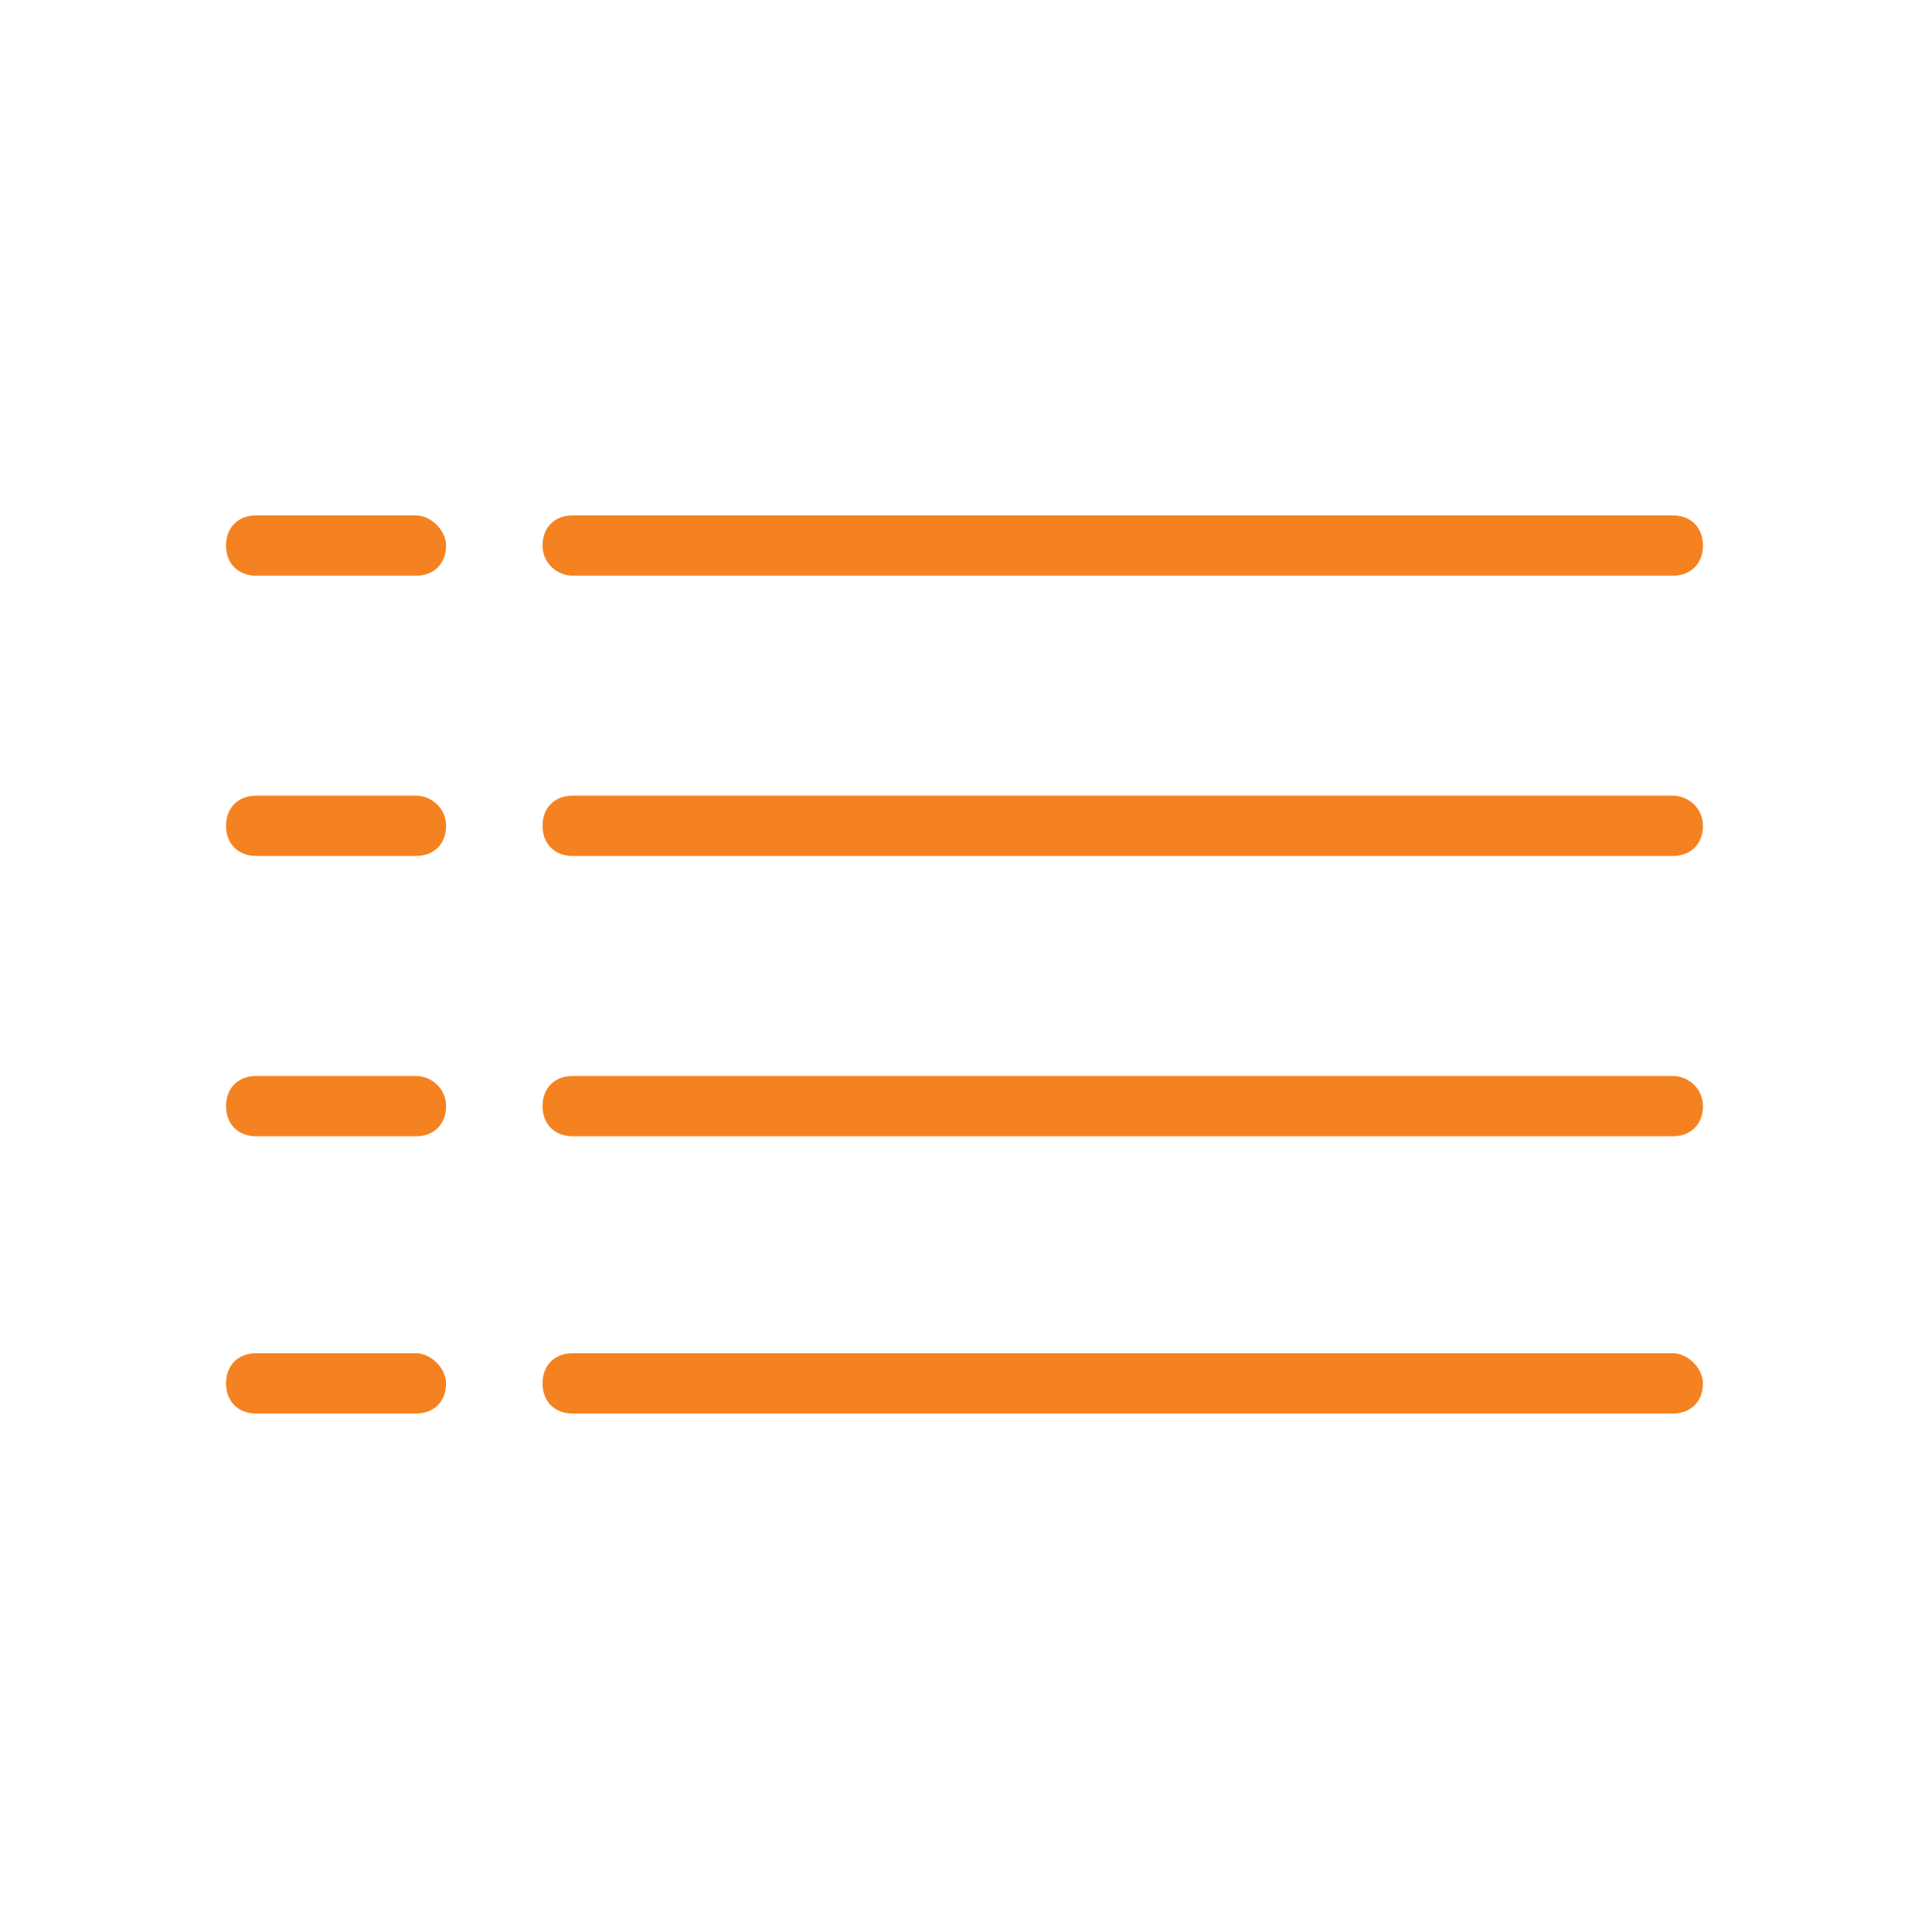<?xml version="1.0" encoding="utf-8"?>
<!-- Generator: Adobe Illustrator 28.1.0, SVG Export Plug-In . SVG Version: 6.00 Build 0)  -->
<svg version="1.1" id="Layer_1" xmlns="http://www.w3.org/2000/svg" xmlns:xlink="http://www.w3.org/1999/xlink" x="0px" y="0px"
	 viewBox="0 0 64 64.1" style="enable-background:new 0 0 64 64.1;" xml:space="preserve">
<style type="text/css">
	.st0{fill:#F58220;}
	.st1{fill:none;}
	.st2{fill:#F58221;}
	.st3{display:none;}
	.st4{display:inline;}
	.st5{fill:none;stroke:#F58220;stroke-width:2;stroke-miterlimit:10;}
	.st6{opacity:0.75;fill:#F58220;}
	.st7{opacity:0.5;fill:#F58220;}
	.st8{font-family:'TTNormsPro-Medium';}
	.st9{font-size:6px;}
	.st10{fill:none;stroke:#FFFFFF;stroke-width:0;stroke-linecap:round;stroke-linejoin:round;}
	.st11{fill:none;stroke:#F58220;stroke-width:0;stroke-linecap:round;stroke-linejoin:round;}
	.st12{display:none;fill:none;}
	.st13{display:inline;fill:none;}
	.st14{display:inline;fill:#F58220;}
	.st15{fill:#F58220;stroke:#F58220;stroke-width:2;stroke-miterlimit:10;}
	.st16{fill:none;stroke:#F58220;stroke-width:2;stroke-linecap:round;stroke-miterlimit:10;}
	.st17{fill:none;stroke:#F58221;stroke-width:2;stroke-linecap:round;stroke-linejoin:round;stroke-miterlimit:10;}
	.st18{fill:none;stroke:#F58220;stroke-width:2;stroke-linecap:round;stroke-linejoin:round;stroke-miterlimit:10;}
	.st19{fill:#FFFFFF;stroke:#F58220;stroke-width:2;stroke-linecap:round;stroke-linejoin:round;stroke-miterlimit:10;}
	.st20{fill:#FFFFFF;}
	.st21{stroke:#FFFFFF;stroke-miterlimit:10;}
	.st22{fill:none;stroke:#F58220;stroke-miterlimit:10;}
</style>
<g>
	<path class="st0" d="M19,19.1h36.5c0.6,0,1-0.4,1-1c0-0.6-0.4-1-1-1H19c-0.6,0-1,0.4-1,1C18,18.7,18.5,19.1,19,19.1z"/>
	<path class="st0" d="M13.8,17.1H8.5c-0.6,0-1,0.4-1,1c0,0.6,0.4,1,1,1h5.3c0.6,0,1-0.4,1-1C14.8,17.6,14.3,17.1,13.8,17.1z"/>
	<path class="st0" d="M55.5,26.4H19c-0.6,0-1,0.4-1,1c0,0.6,0.4,1,1,1h36.5c0.6,0,1-0.4,1-1C56.5,26.8,56,26.4,55.5,26.4z"/>
	<path class="st0" d="M13.8,26.4H8.5c-0.6,0-1,0.4-1,1c0,0.6,0.4,1,1,1h5.3c0.6,0,1-0.4,1-1C14.8,26.8,14.3,26.4,13.8,26.4z"/>
	<path class="st0" d="M55.5,35.7H19c-0.6,0-1,0.4-1,1c0,0.6,0.4,1,1,1h36.5c0.6,0,1-0.4,1-1C56.5,36.1,56,35.7,55.5,35.7z"/>
	<path class="st0" d="M13.8,35.7H8.5c-0.6,0-1,0.4-1,1c0,0.6,0.4,1,1,1h5.3c0.6,0,1-0.4,1-1C14.8,36.1,14.3,35.7,13.8,35.7z"/>
	<path class="st0" d="M55.5,44.9H19c-0.6,0-1,0.4-1,1c0,0.6,0.4,1,1,1h36.5c0.6,0,1-0.4,1-1C56.5,45.4,56,44.9,55.5,44.9z"/>
	<path class="st0" d="M13.8,44.9H8.5c-0.6,0-1,0.4-1,1c0,0.6,0.4,1,1,1h5.3c0.6,0,1-0.4,1-1C14.8,45.4,14.3,44.9,13.8,44.9z"/>
</g>
</svg>
